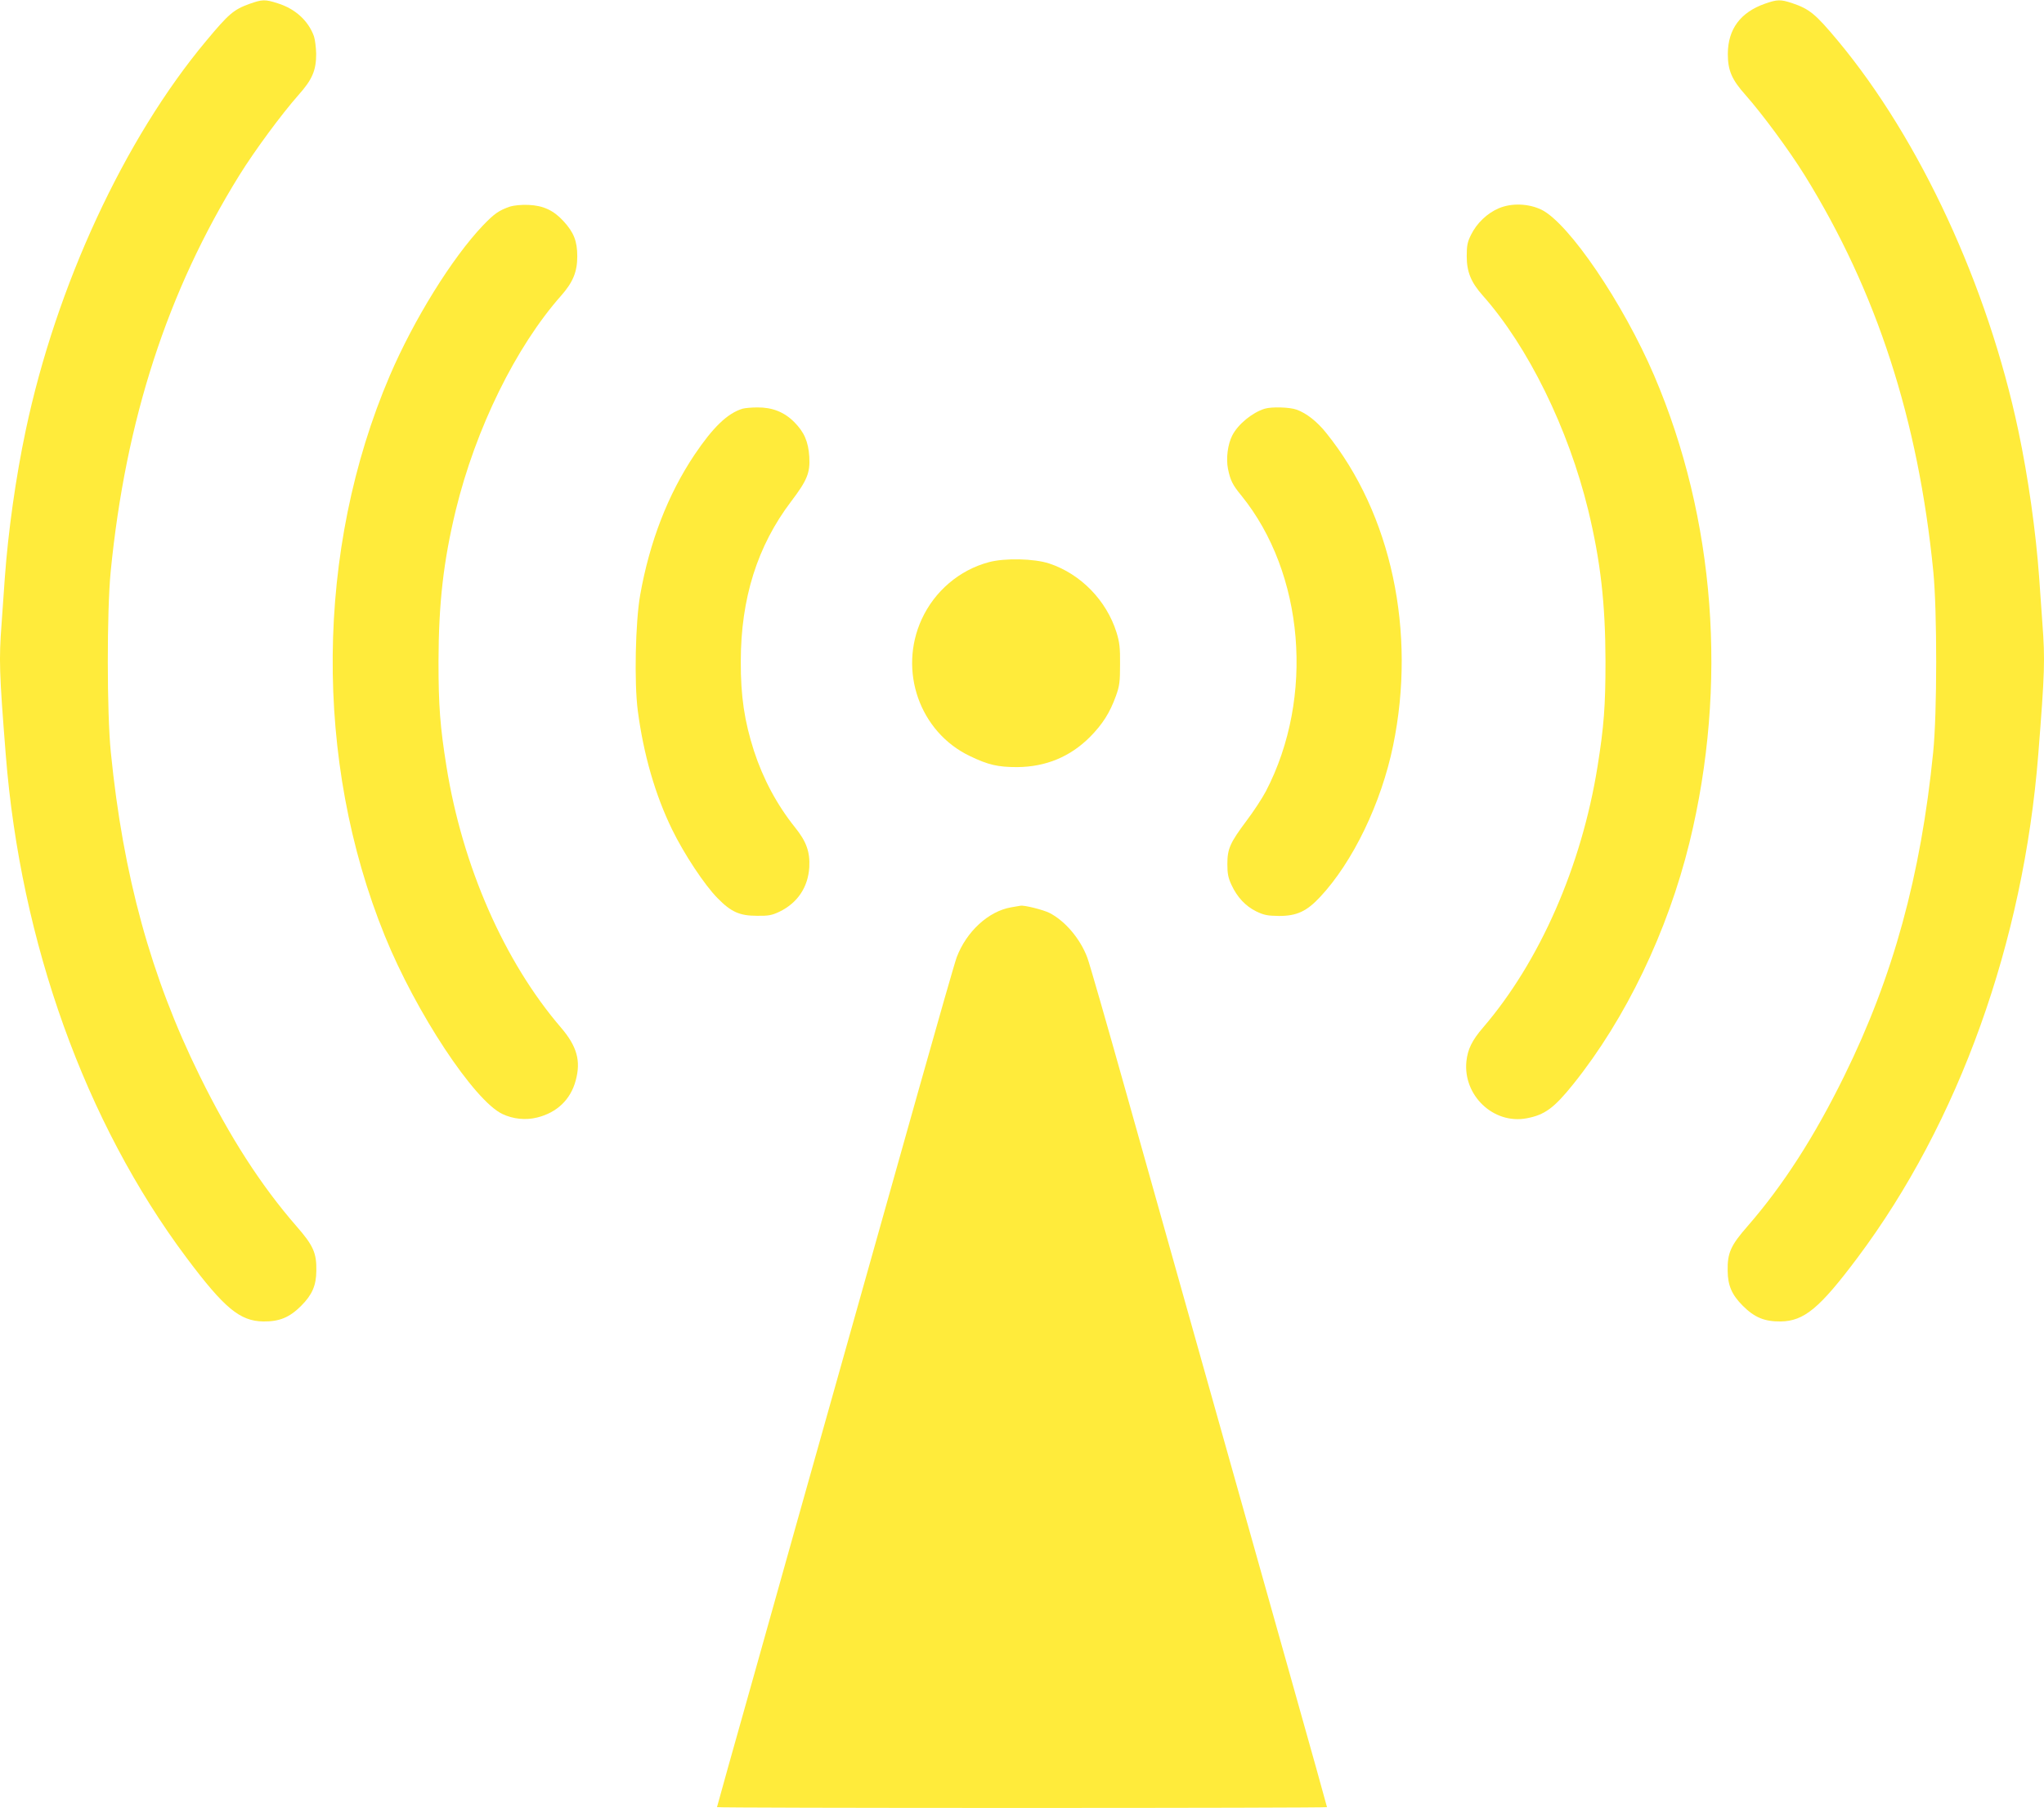 <?xml version="1.0" standalone="no"?>
<!DOCTYPE svg PUBLIC "-//W3C//DTD SVG 20010904//EN"
 "http://www.w3.org/TR/2001/REC-SVG-20010904/DTD/svg10.dtd">
<svg version="1.0" xmlns="http://www.w3.org/2000/svg"
 width="1280pt" height="1132pt" viewBox="0 0 1280 1132"
 preserveAspectRatio="xMidYMid meet">
<g transform="translate(0,1132) scale(0.1,-0.1)"
fill="#ffeb3b" stroke="none">
<path d="M1563 11296 c-100 -36 -131 -63 -271 -231 -513 -613 -940 -1535
-1131 -2440 -62 -292 -110 -633 -131 -925 -6 -85 -15 -213 -20 -284 -17 -227
-15 -303 26 -821 93 -1176 497 -2302 1132 -3150 236 -315 334 -397 481 -399
101 -1 164 25 237 98 69 69 94 127 95 219 2 112 -19 159 -125 280 -222 255
-418 559 -606 942 -305 619 -479 1253 -556 2025 -25 246 -25 882 -1 1130 94
952 355 1756 806 2483 97 156 264 382 370 502 87 97 111 155 111 258 -1 40 -7
89 -14 110 -35 97 -117 172 -226 206 -80 26 -98 25 -177 -3z"/>
<path d="M11053 11297 c-154 -54 -232 -159 -233 -314 0 -103 24 -161 111 -258
106 -120 273 -346 370 -502 451 -727 712 -1531 806 -2483 24 -248 24 -884 -1
-1130 -77 -772 -251 -1406 -556 -2025 -188 -383 -384 -687 -606 -942 -106
-121 -127 -168 -125 -280 1 -92 26 -150 95 -219 73 -73 136 -99 237 -98 147 2
245 84 481 399 635 848 1039 1974 1132 3150 41 518 43 594 26 821 -5 71 -14
199 -20 284 -21 292 -69 633 -131 925 -191 905 -616 1823 -1130 2440 -141 169
-178 199 -288 236 -71 23 -91 23 -168 -4z"/>
<path d="M3195 10027 c-70 -24 -99 -44 -171 -119 -194 -204 -433 -590 -583
-940 -466 -1089 -477 -2411 -31 -3508 195 -480 559 -1031 736 -1115 68 -32
146 -40 218 -22 124 31 209 112 241 231 34 124 8 215 -92 332 -355 413 -617
1010 -717 1634 -40 250 -50 379 -50 660 1 364 31 626 108 945 125 513 377
1025 661 1345 73 83 100 148 100 245 0 96 -22 150 -86 220 -62 68 -127 98
-219 102 -44 2 -91 -3 -115 -10z"/>
<path d="M9386 10016 c-73 -31 -138 -93 -174 -166 -23 -46 -27 -68 -27 -135 0
-97 27 -163 100 -245 284 -320 536 -832 661 -1345 77 -319 107 -581 108 -945
0 -281 -10 -410 -50 -660 -100 -624 -362 -1221 -717 -1634 -69 -80 -96 -136
-104 -211 -22 -214 170 -396 377 -357 113 21 172 64 293 215 328 409 590 954
727 1512 241 985 162 2027 -221 2923 -195 455 -534 954 -706 1039 -81 39 -187
43 -267 9z"/>
<path d="M4650 8761 c-95 -29 -185 -116 -302 -290 -165 -247 -280 -543 -339
-876 -30 -170 -38 -548 -15 -725 36 -274 109 -527 215 -744 74 -152 204 -349
285 -430 84 -86 138 -110 246 -110 72 -1 93 3 140 25 114 55 180 153 188 279
5 96 -18 161 -89 249 -113 141 -200 303 -258 481 -59 184 -83 341 -82 559 0
394 104 723 315 1001 100 132 120 179 114 280 -6 95 -32 155 -95 218 -63 63
-138 92 -231 91 -37 0 -78 -4 -92 -8z"/>
<path d="M7920 8761 c-78 -24 -167 -97 -203 -167 -29 -56 -40 -145 -27 -210
15 -72 28 -99 83 -166 395 -486 460 -1264 155 -1851 -23 -44 -78 -128 -122
-186 -103 -138 -120 -175 -120 -271 0 -60 5 -86 26 -131 35 -76 88 -133 156
-166 48 -23 70 -27 142 -28 111 0 173 29 257 119 205 219 383 588 457 948 147
713 -11 1451 -418 1956 -58 73 -125 125 -186 147 -44 16 -157 19 -200 6z"/>
<path d="M6192 7800 c-184 -49 -339 -181 -420 -357 -148 -322 -13 -707 302
-857 114 -55 175 -69 295 -69 180 1 333 65 456 188 80 81 125 152 163 257 23
64 26 89 26 198 1 104 -3 138 -22 200 -63 201 -225 367 -422 432 -95 31 -278
35 -378 8z"/>
<path d="M6332 5639 c-141 -24 -280 -151 -341 -313 -11 -29 -117 -399 -236
-822 -119 -423 -346 -1230 -505 -1794 -159 -564 -395 -1402 -524 -1863 -130
-460 -236 -839 -236 -842 0 -3 860 -5 1910 -5 1051 0 1910 2 1910 5 0 3 -105
380 -234 837 -129 458 -361 1283 -516 1833 -155 550 -382 1359 -506 1798 -123
438 -233 821 -245 851 -44 118 -139 230 -237 280 -40 20 -160 50 -182 45 -3
-1 -29 -5 -58 -10z"/>
</g>
</svg>
